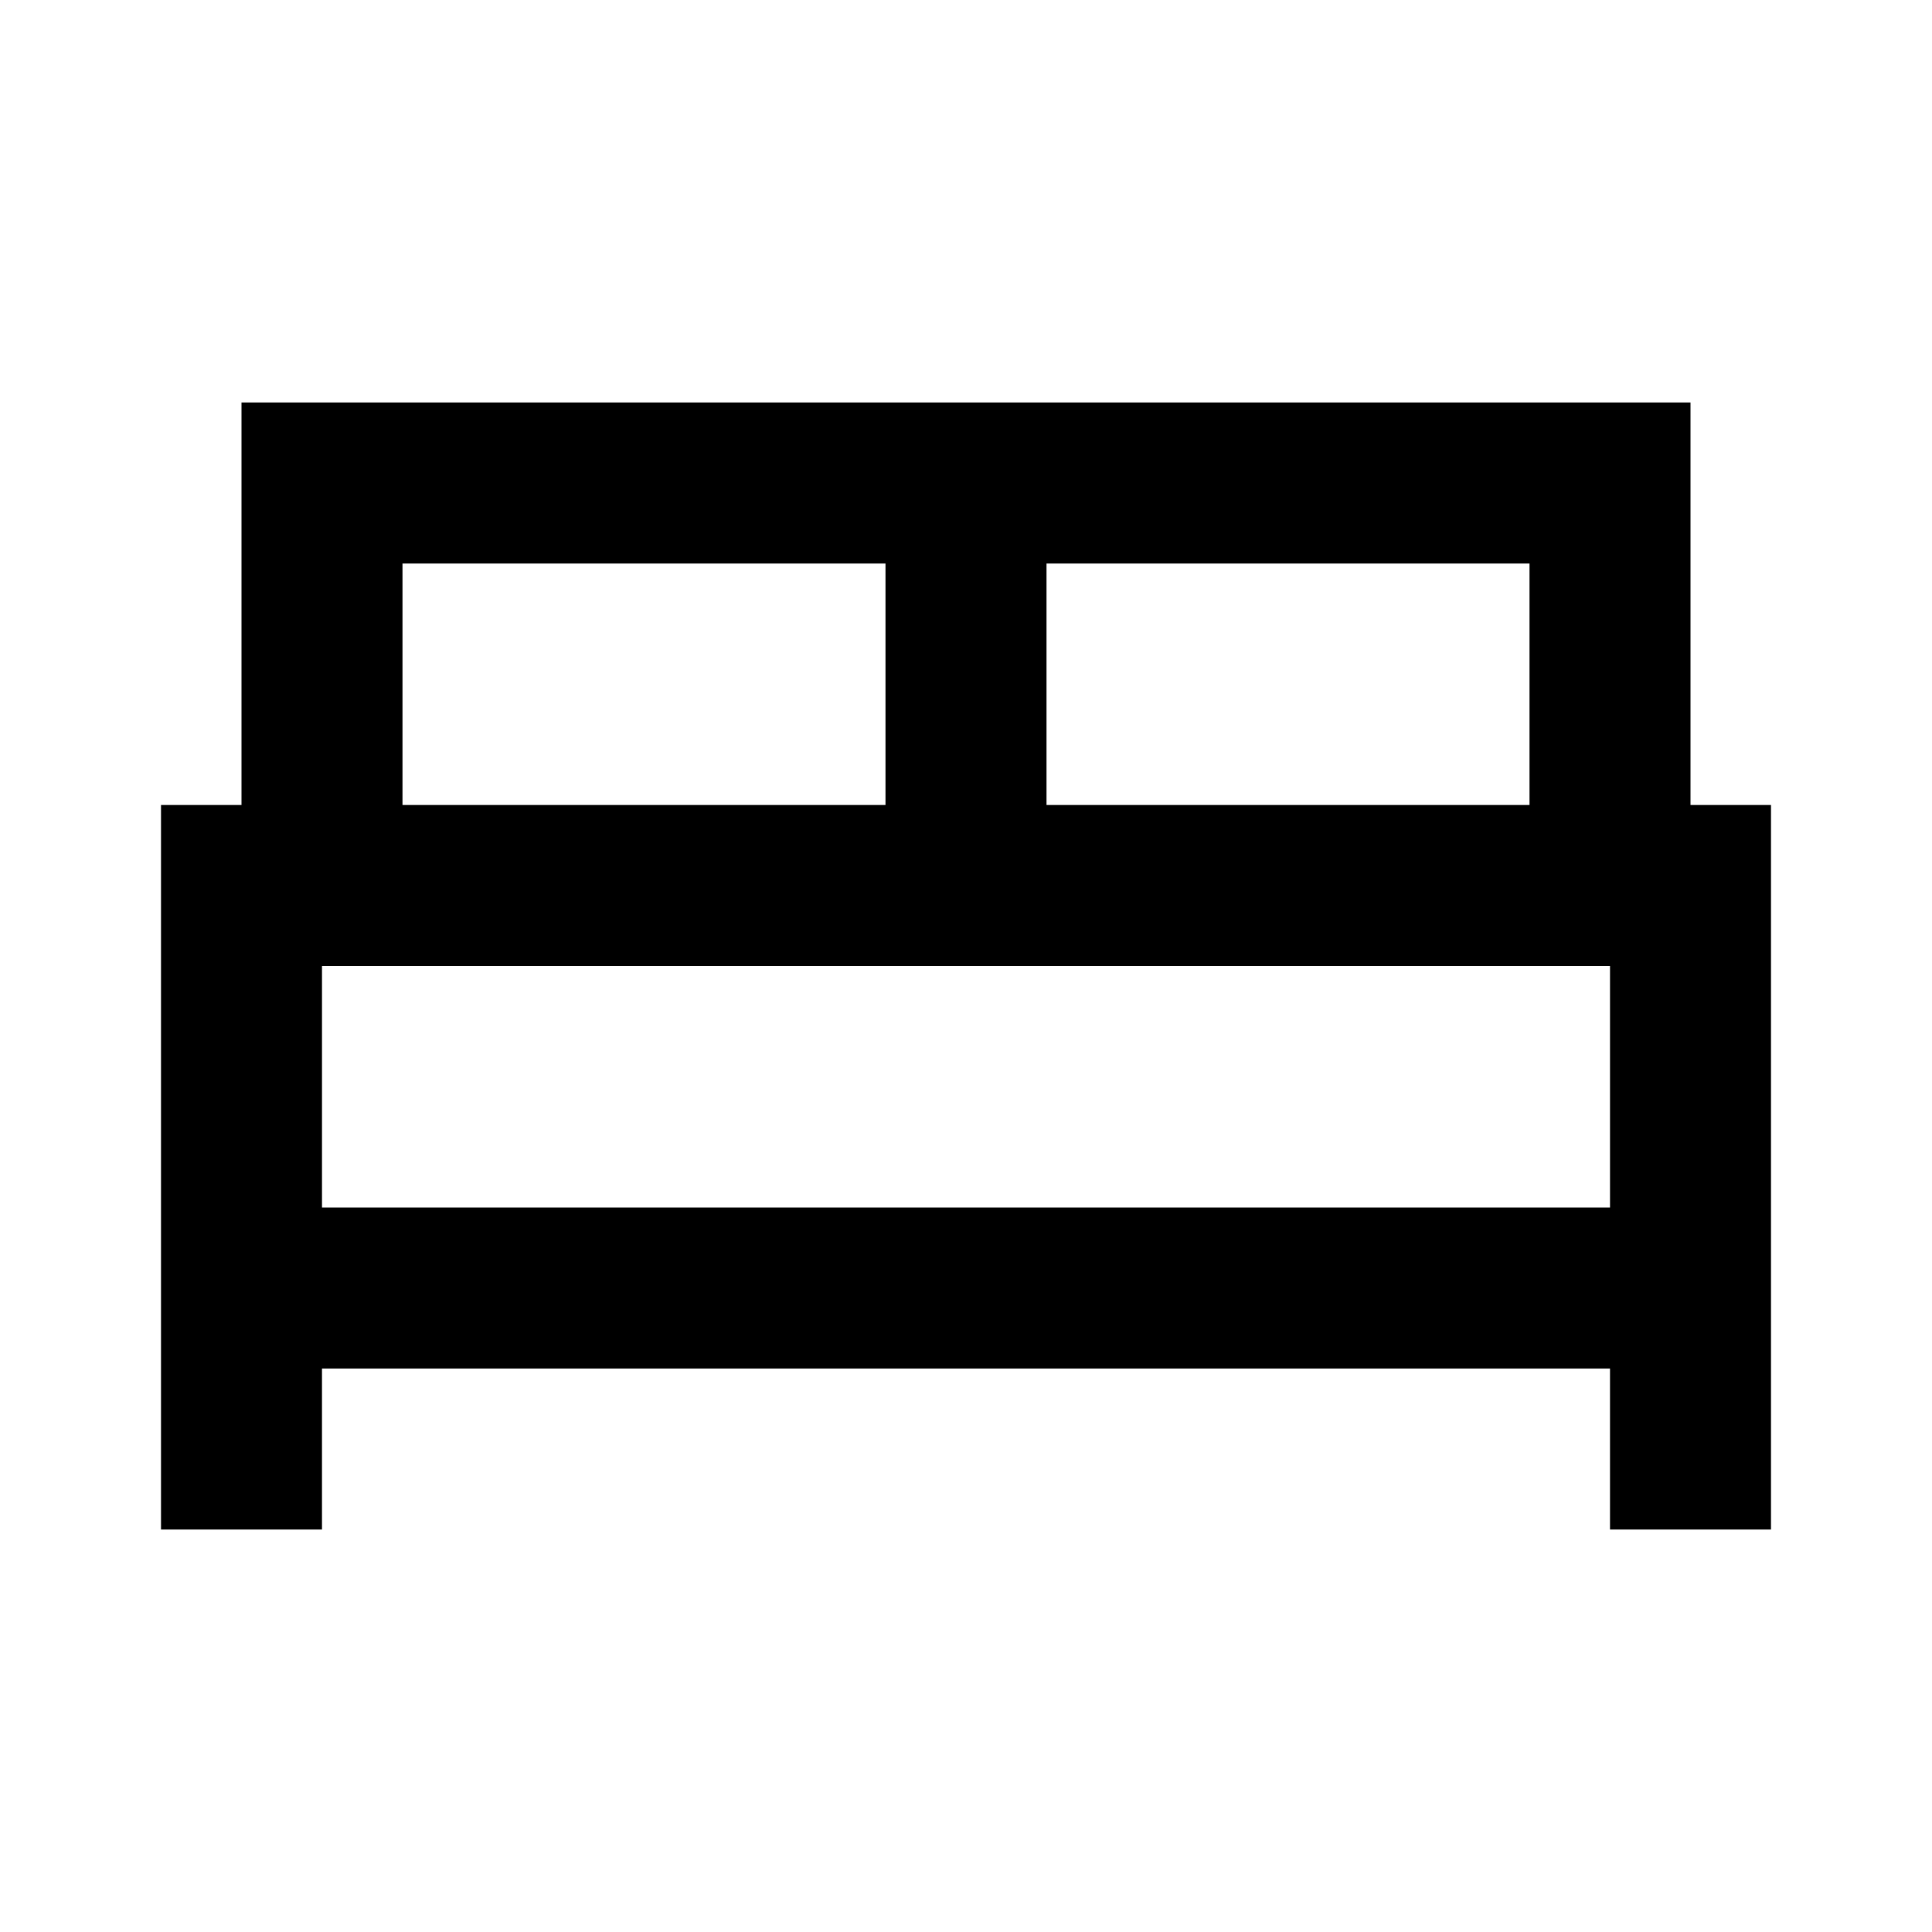 <svg xmlns="http://www.w3.org/2000/svg" width="1em" height="1em" viewBox="0 0 24 24"><path fill="currentColor" d="M21 10V5H3v5H2v9h2v-2h16v2h2v-9h-1zm-8-3h6v3h-6V7zm-8 3V7h6v3H5zm-1 5v-3h16v3H4z"/></svg>